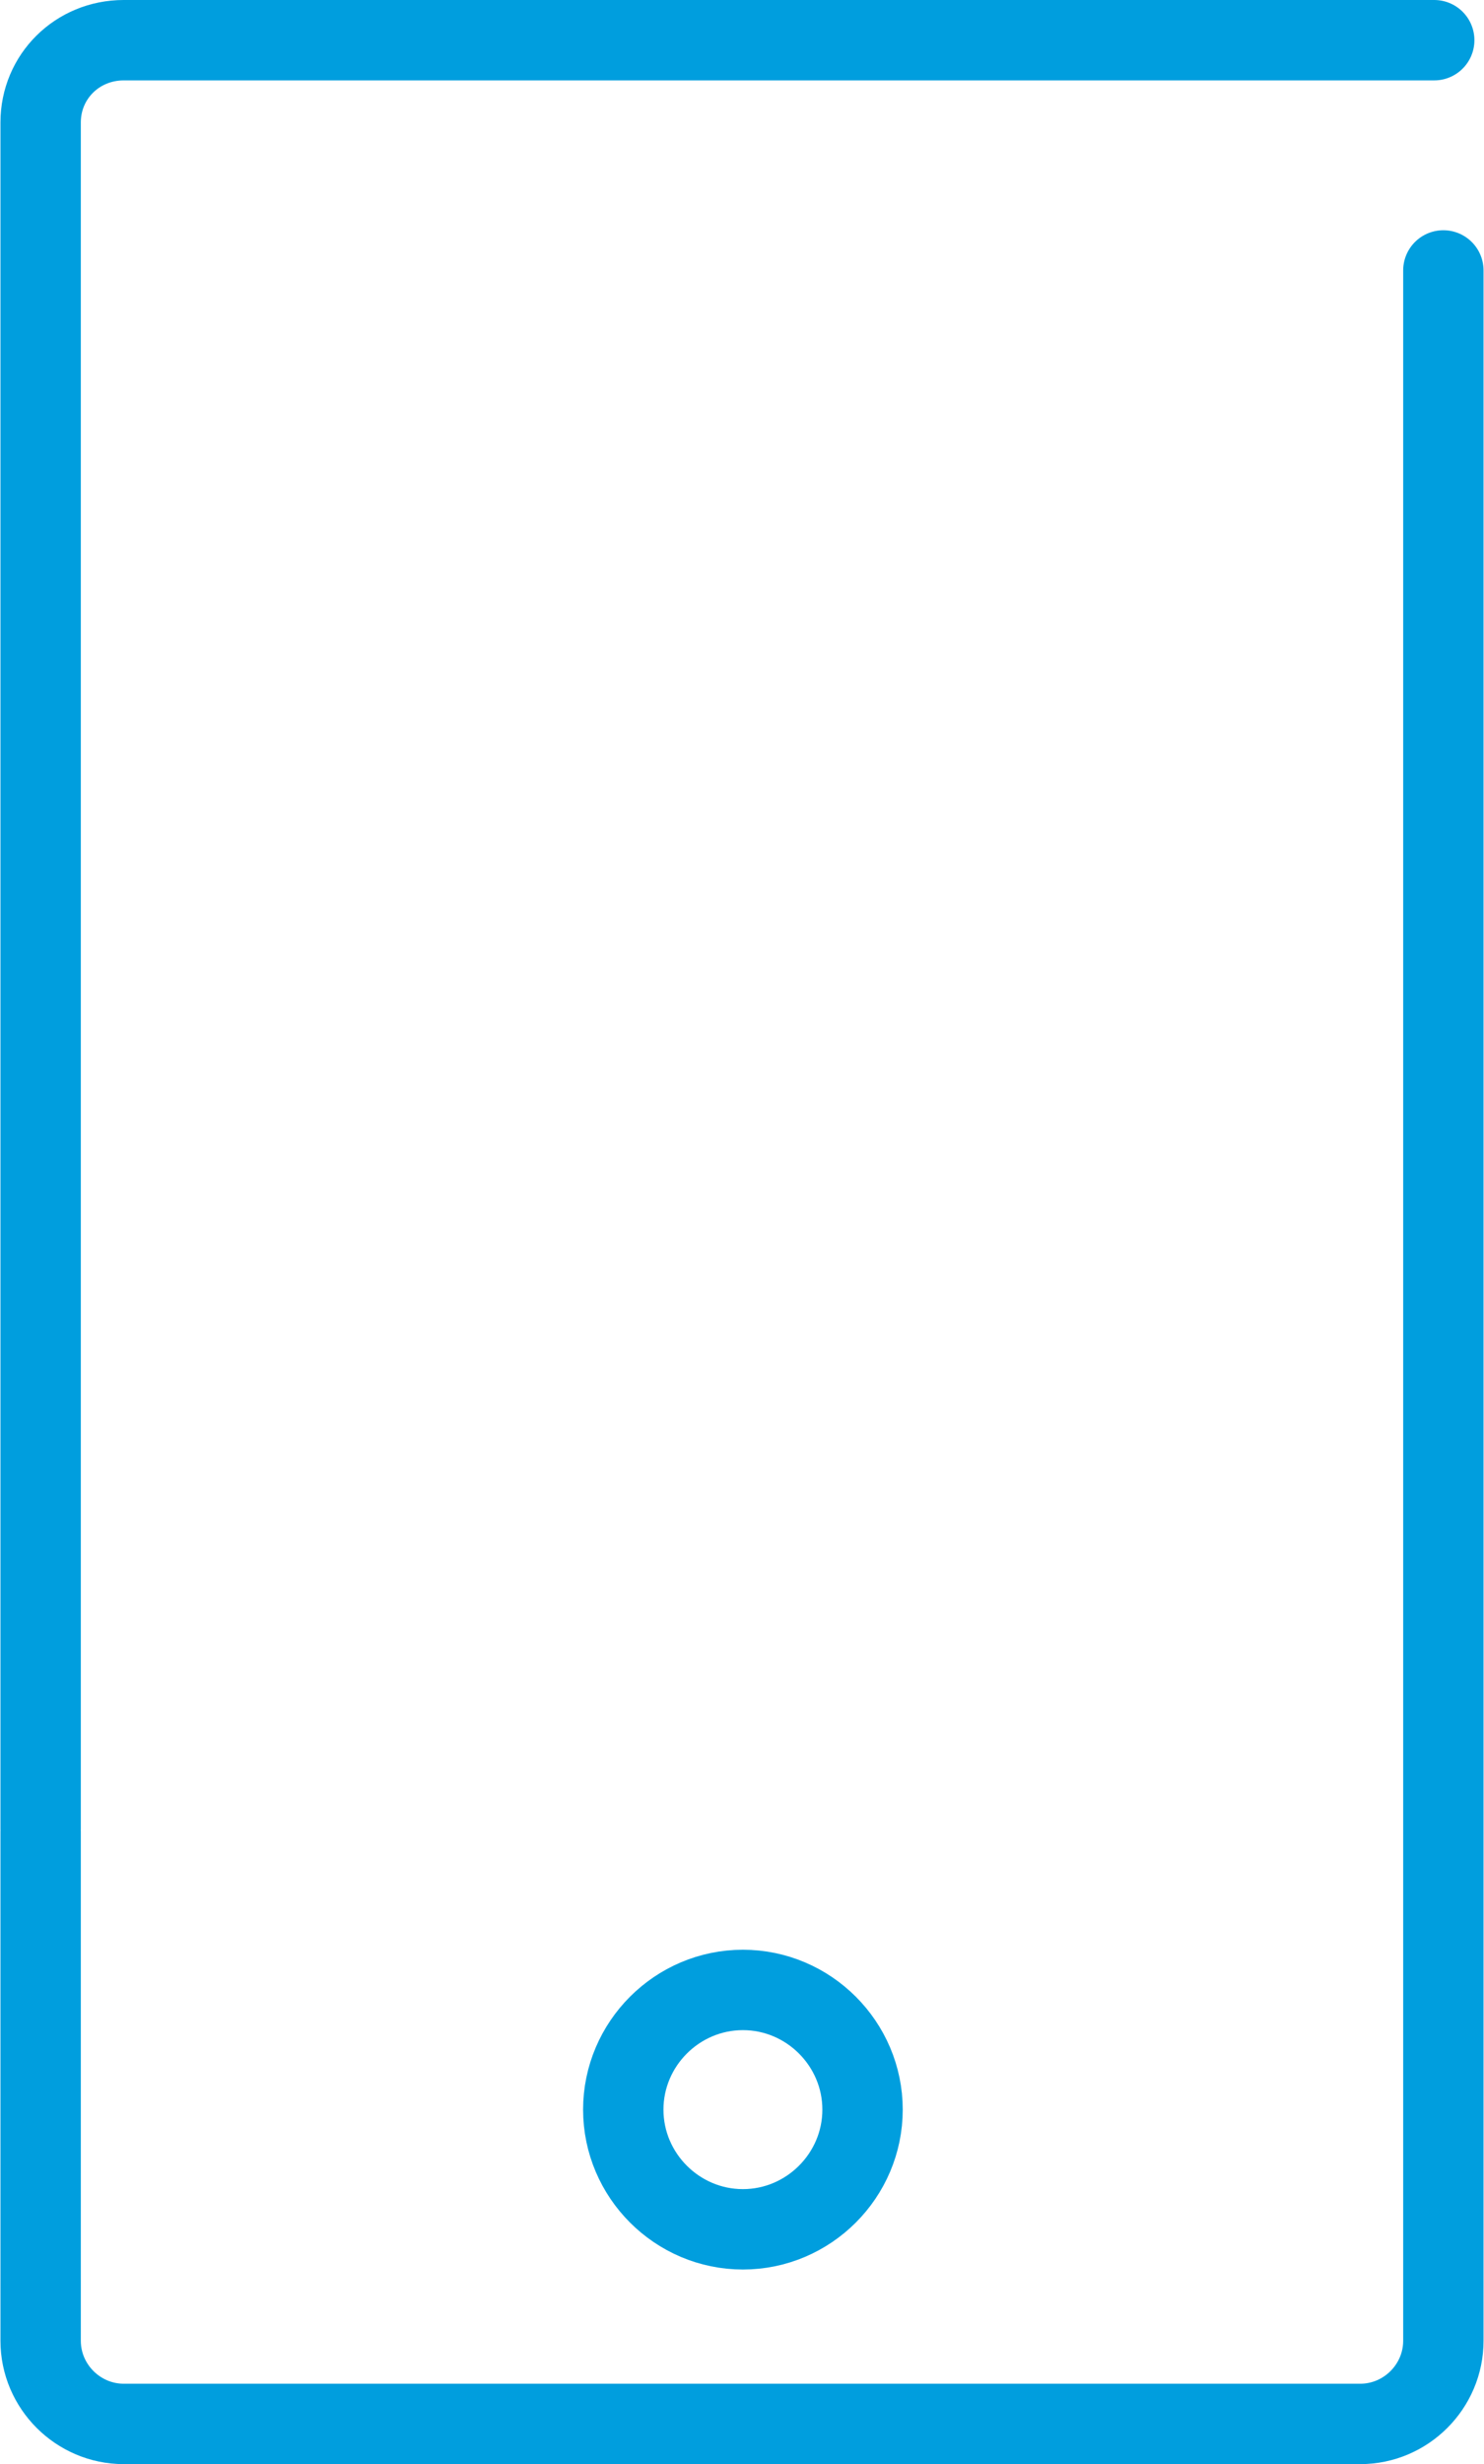 <?xml version="1.0" encoding="UTF-8"?> <svg xmlns="http://www.w3.org/2000/svg" id="Layer_1" data-name="Layer 1" width="5.73mm" height="9.51mm" viewBox="0 0 16.24 26.97"><path d="m.44,20.02V1.34C.44.84.84.44,1.35.44h14.35m.1,2.52v22.66c0,.5-.41.91-.91.91H1.35c-.5,0-.91-.41-.91-.91v-5.57m9,3.04c0,.72-.59,1.31-1.31,1.31s-1.31-.59-1.31-1.31.59-1.31,1.31-1.31,1.31.59,1.31,1.31Z" style="fill: none; stroke: #009ede; stroke-linecap: round; stroke-linejoin: round; stroke-width: .88px;"></path></svg> 